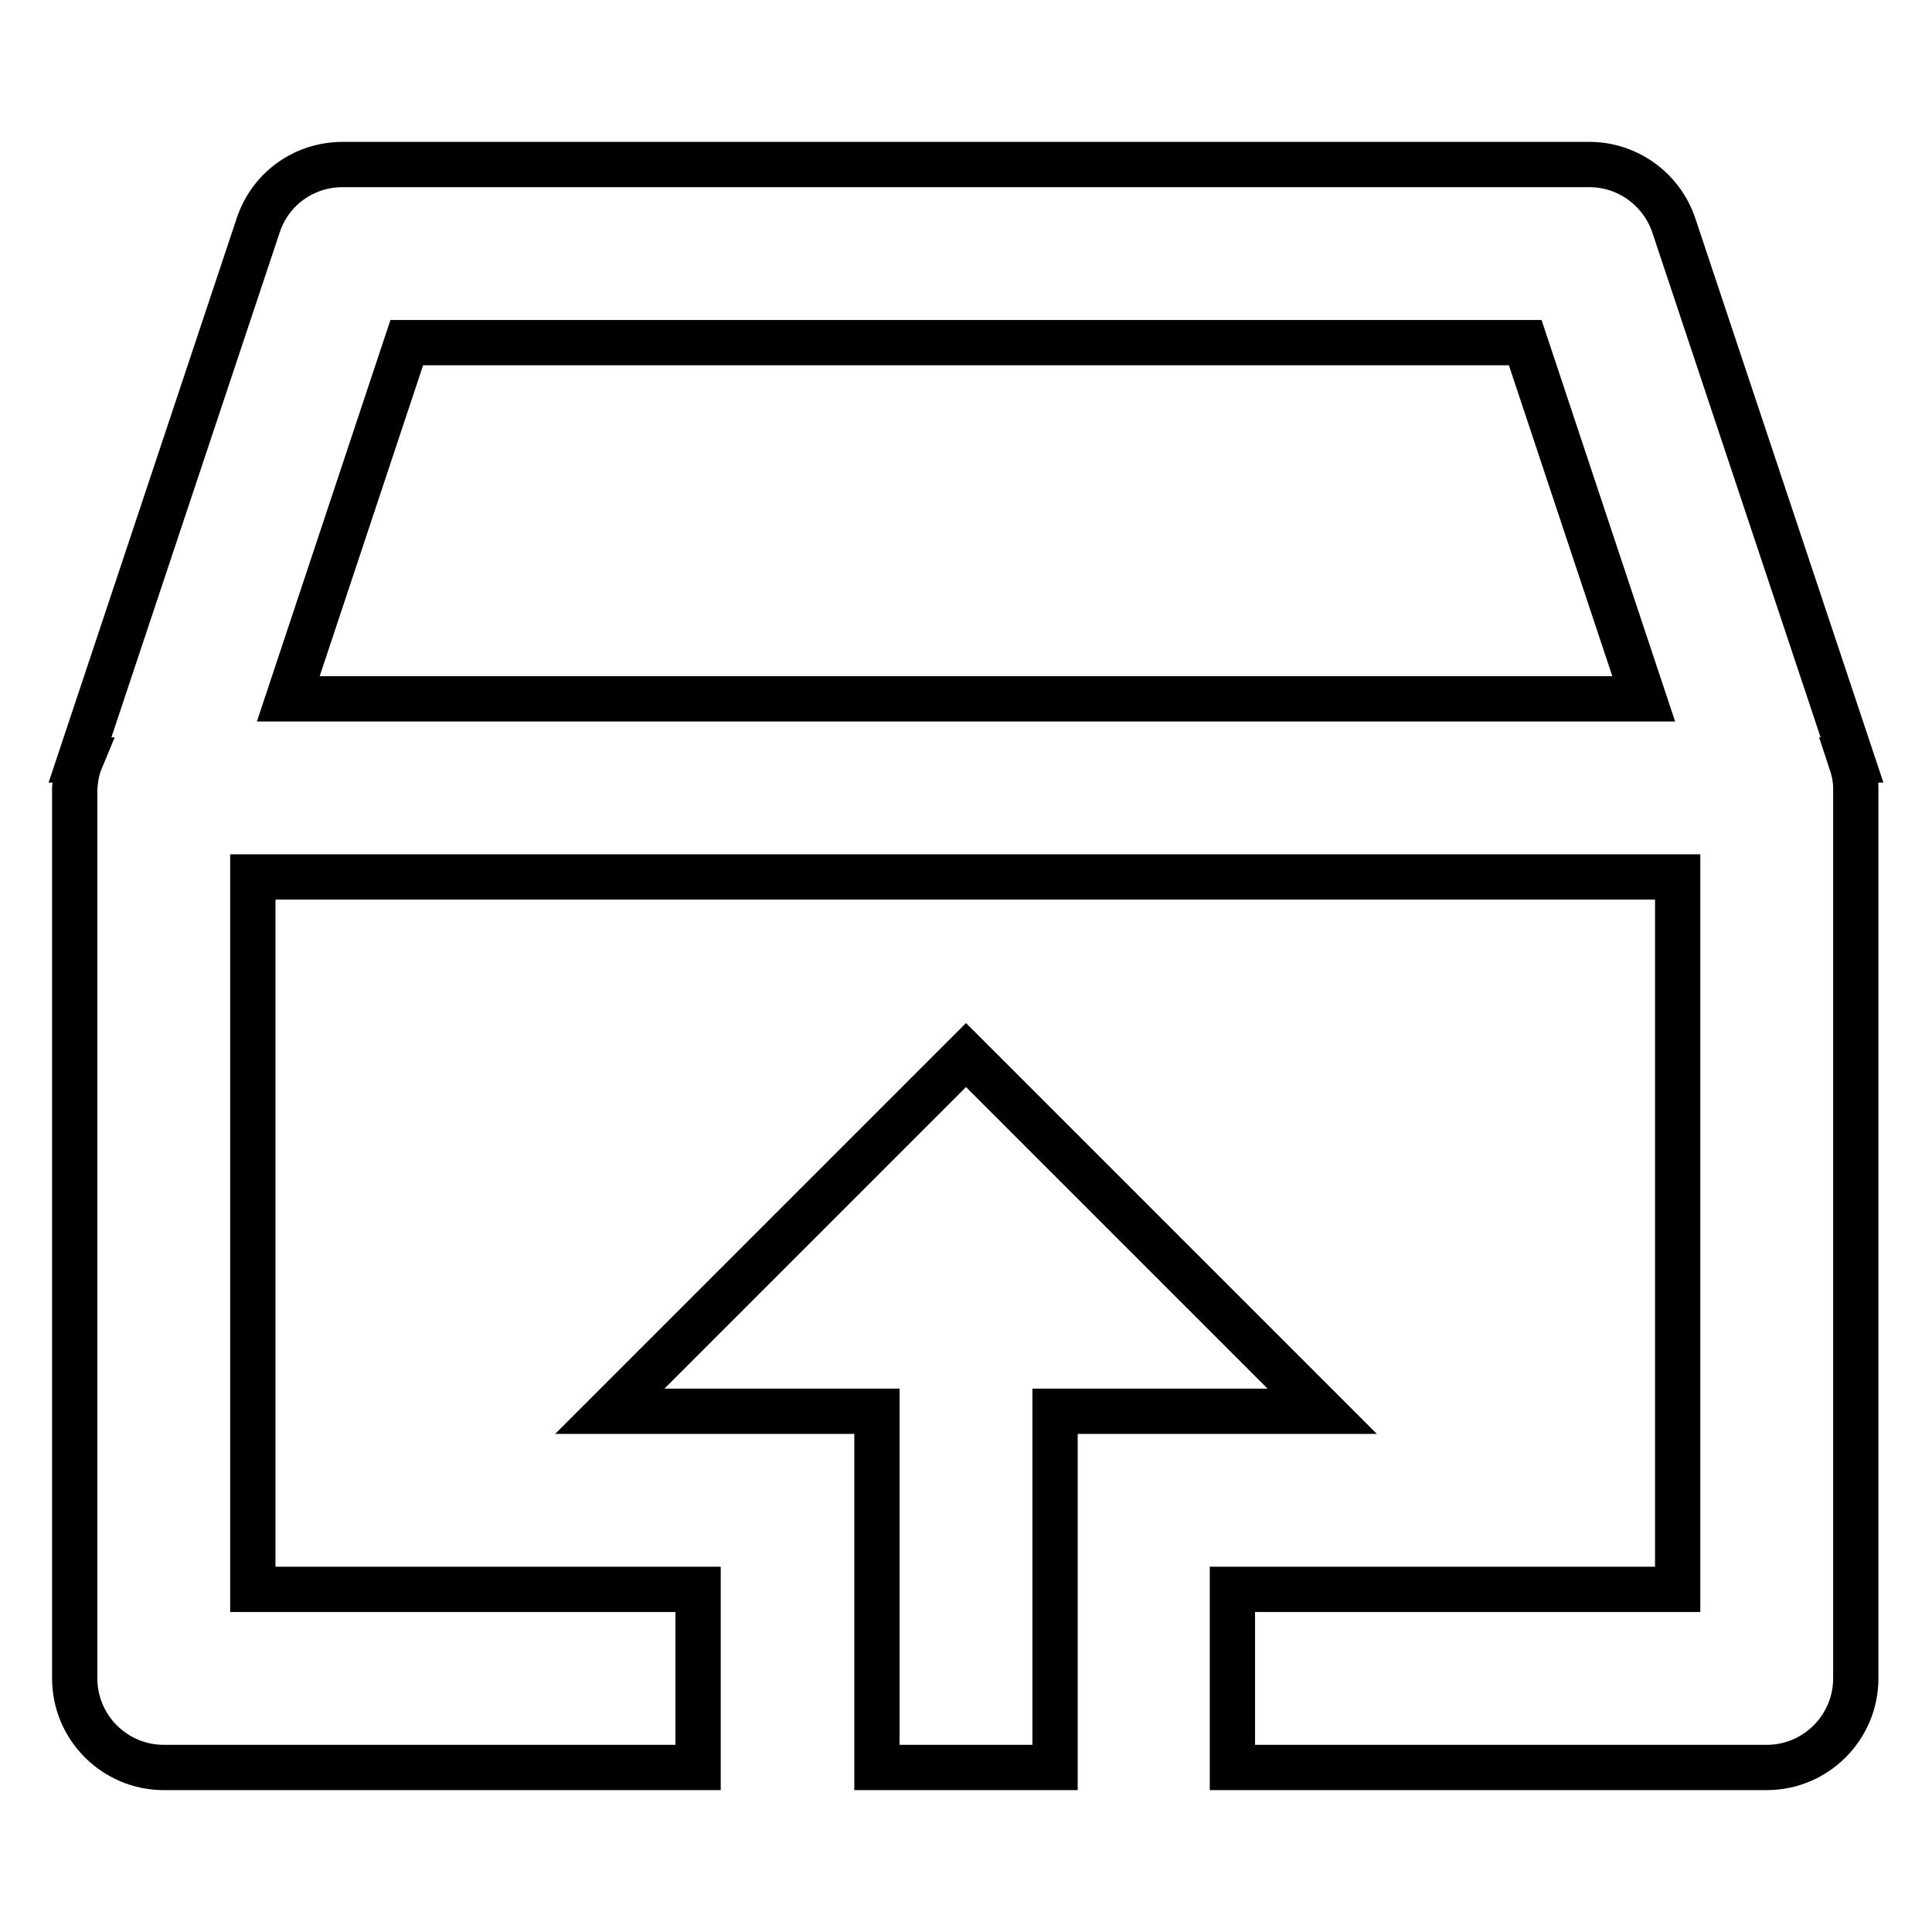 <?xml version="1.0" encoding="utf-8"?>
<!-- Svg Vector Icons : http://www.onlinewebfonts.com/icon -->
<!DOCTYPE svg PUBLIC "-//W3C//DTD SVG 1.1//EN" "http://www.w3.org/Graphics/SVG/1.1/DTD/svg11.dtd">
<svg version="1.1" xmlns="http://www.w3.org/2000/svg" xmlns:xlink="http://www.w3.org/1999/xlink" x="0px" y="0px" viewBox="0 0 256 256" enable-background="new 0 0 256 256" xml:space="preserve">
<g> <path stroke-width="6" fill-opacity="0" stroke="#000000"  d="M139.8,234.2V187h35.4L128,139.8L80.8,187h35.4v47.2H139.8z"/> <path stroke-width="6" fill-opacity="0" stroke="#000000"  d="M245.4,100.7l-23.6-70.8c-1.6-4.8-6.1-8.1-11.2-8.1H45.4c-5.1,0-9.6,3.2-11.2,8.1l-23.6,70.8l0.1,0 c-0.5,1.2-0.7,2.4-0.8,3.7v118c0,6.5,5.3,11.8,11.8,11.8l0,0h70.8v-23.6h-59v-94.4h188.8v94.4h-59v23.6h70.8 c6.5,0,11.8-5.3,11.8-11.8l0,0v-118c0-1.3-0.3-2.5-0.7-3.7L245.4,100.7L245.4,100.7z M38.2,92.6l15.7-47.2h148.2l15.7,47.2H38.2z" /></g>
</svg>